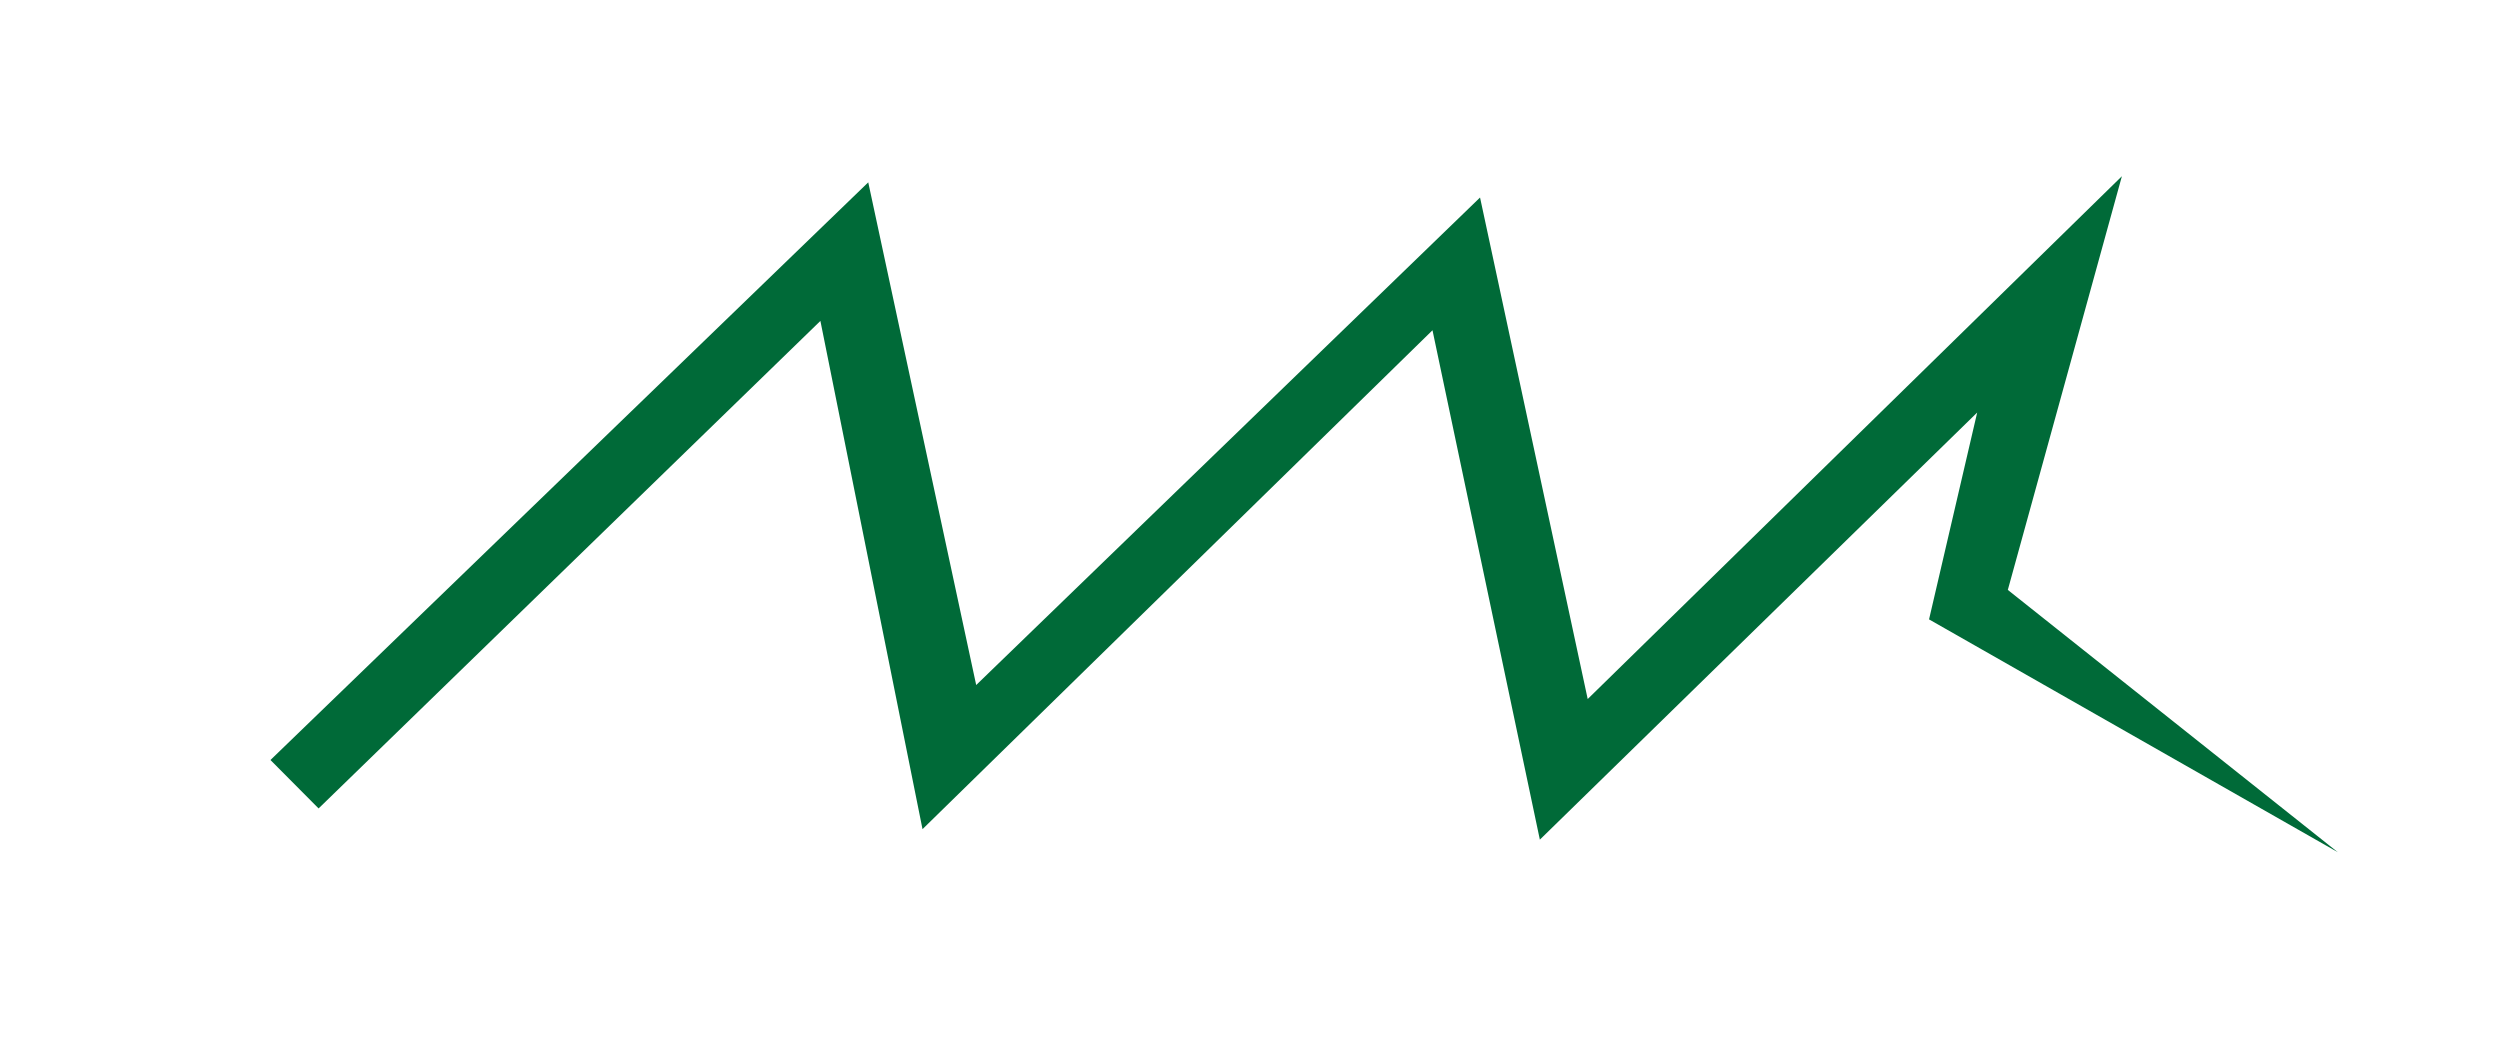 <?xml version="1.0" encoding="UTF-8"?>
<svg id="_レイヤー_1" data-name="レイヤー_1" xmlns="http://www.w3.org/2000/svg" version="1.1" viewBox="0 0 85.69 36">
  <!-- Generator: Adobe Illustrator 29.7.1, SVG Export Plug-In . SVG Version: 2.1.1 Build 8)  -->
  <defs>
    <style>
      .st0 {
        fill: #006a38;
      }
    </style>
  </defs>
  <polygon class="st0" points="80.13 29.21 66.12 21.23 67.77 14.14 52.78 28.78 49.1 11.32 31.62 28.42 28.12 11 10.92 27.71 9.27 26.05 29.76 6.25 33.46 23.48 50.73 6.77 54.42 23.96 72.73 6.04 68.82 20.22 80.13 29.21"/>
</svg>